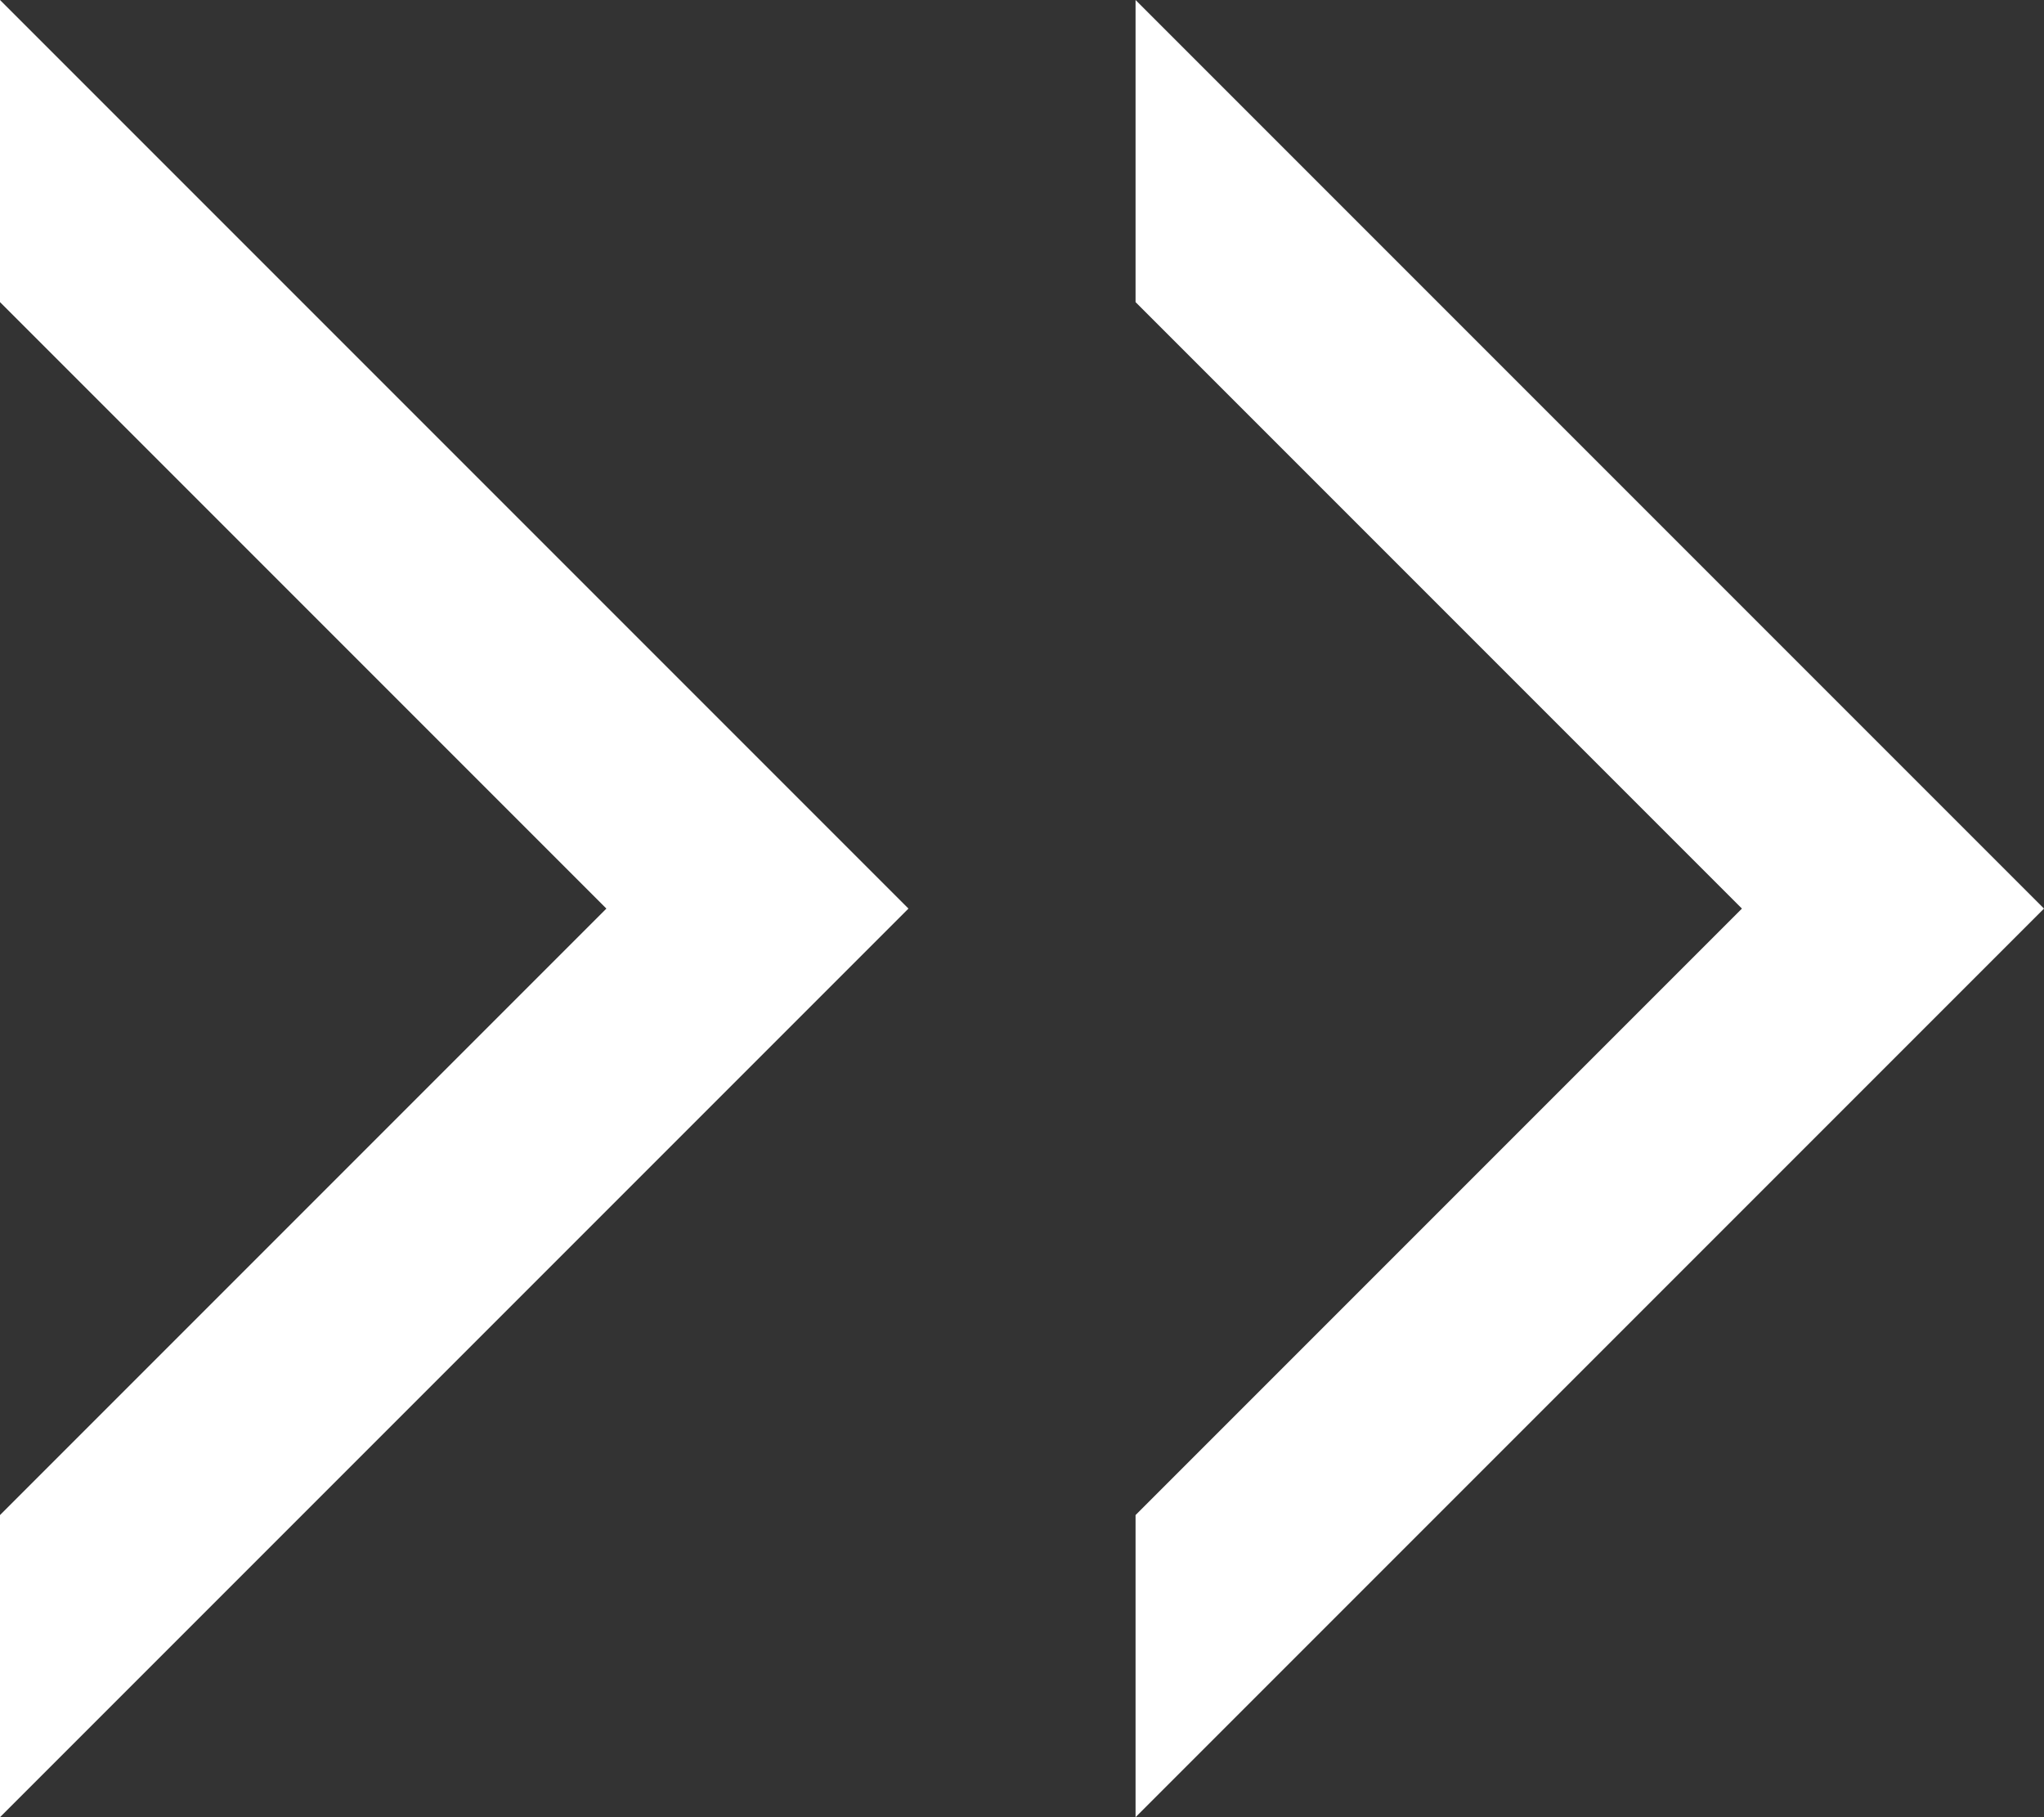 <svg xmlns="http://www.w3.org/2000/svg" viewBox="0 0 9 8"><rect x="0" y="0" width="9" height="8" fill="#333333" stroke="none"/><defs><style>.cls-1{fill:#fff;}</style></defs><title>arrow_right</title><g id="レイヤー_2" data-name="レイヤー 2"><g id="レイヤー_1-2" data-name="レイヤー 1"><polygon class="cls-1" points="5 0 5 1.33 7.67 4 5 6.67 5 8 9 4 5 0"/><polygon class="cls-1" points="0 0 0 1.33 2.67 4 0 6.67 0 8 4 4 0 0"/></g></g></svg>